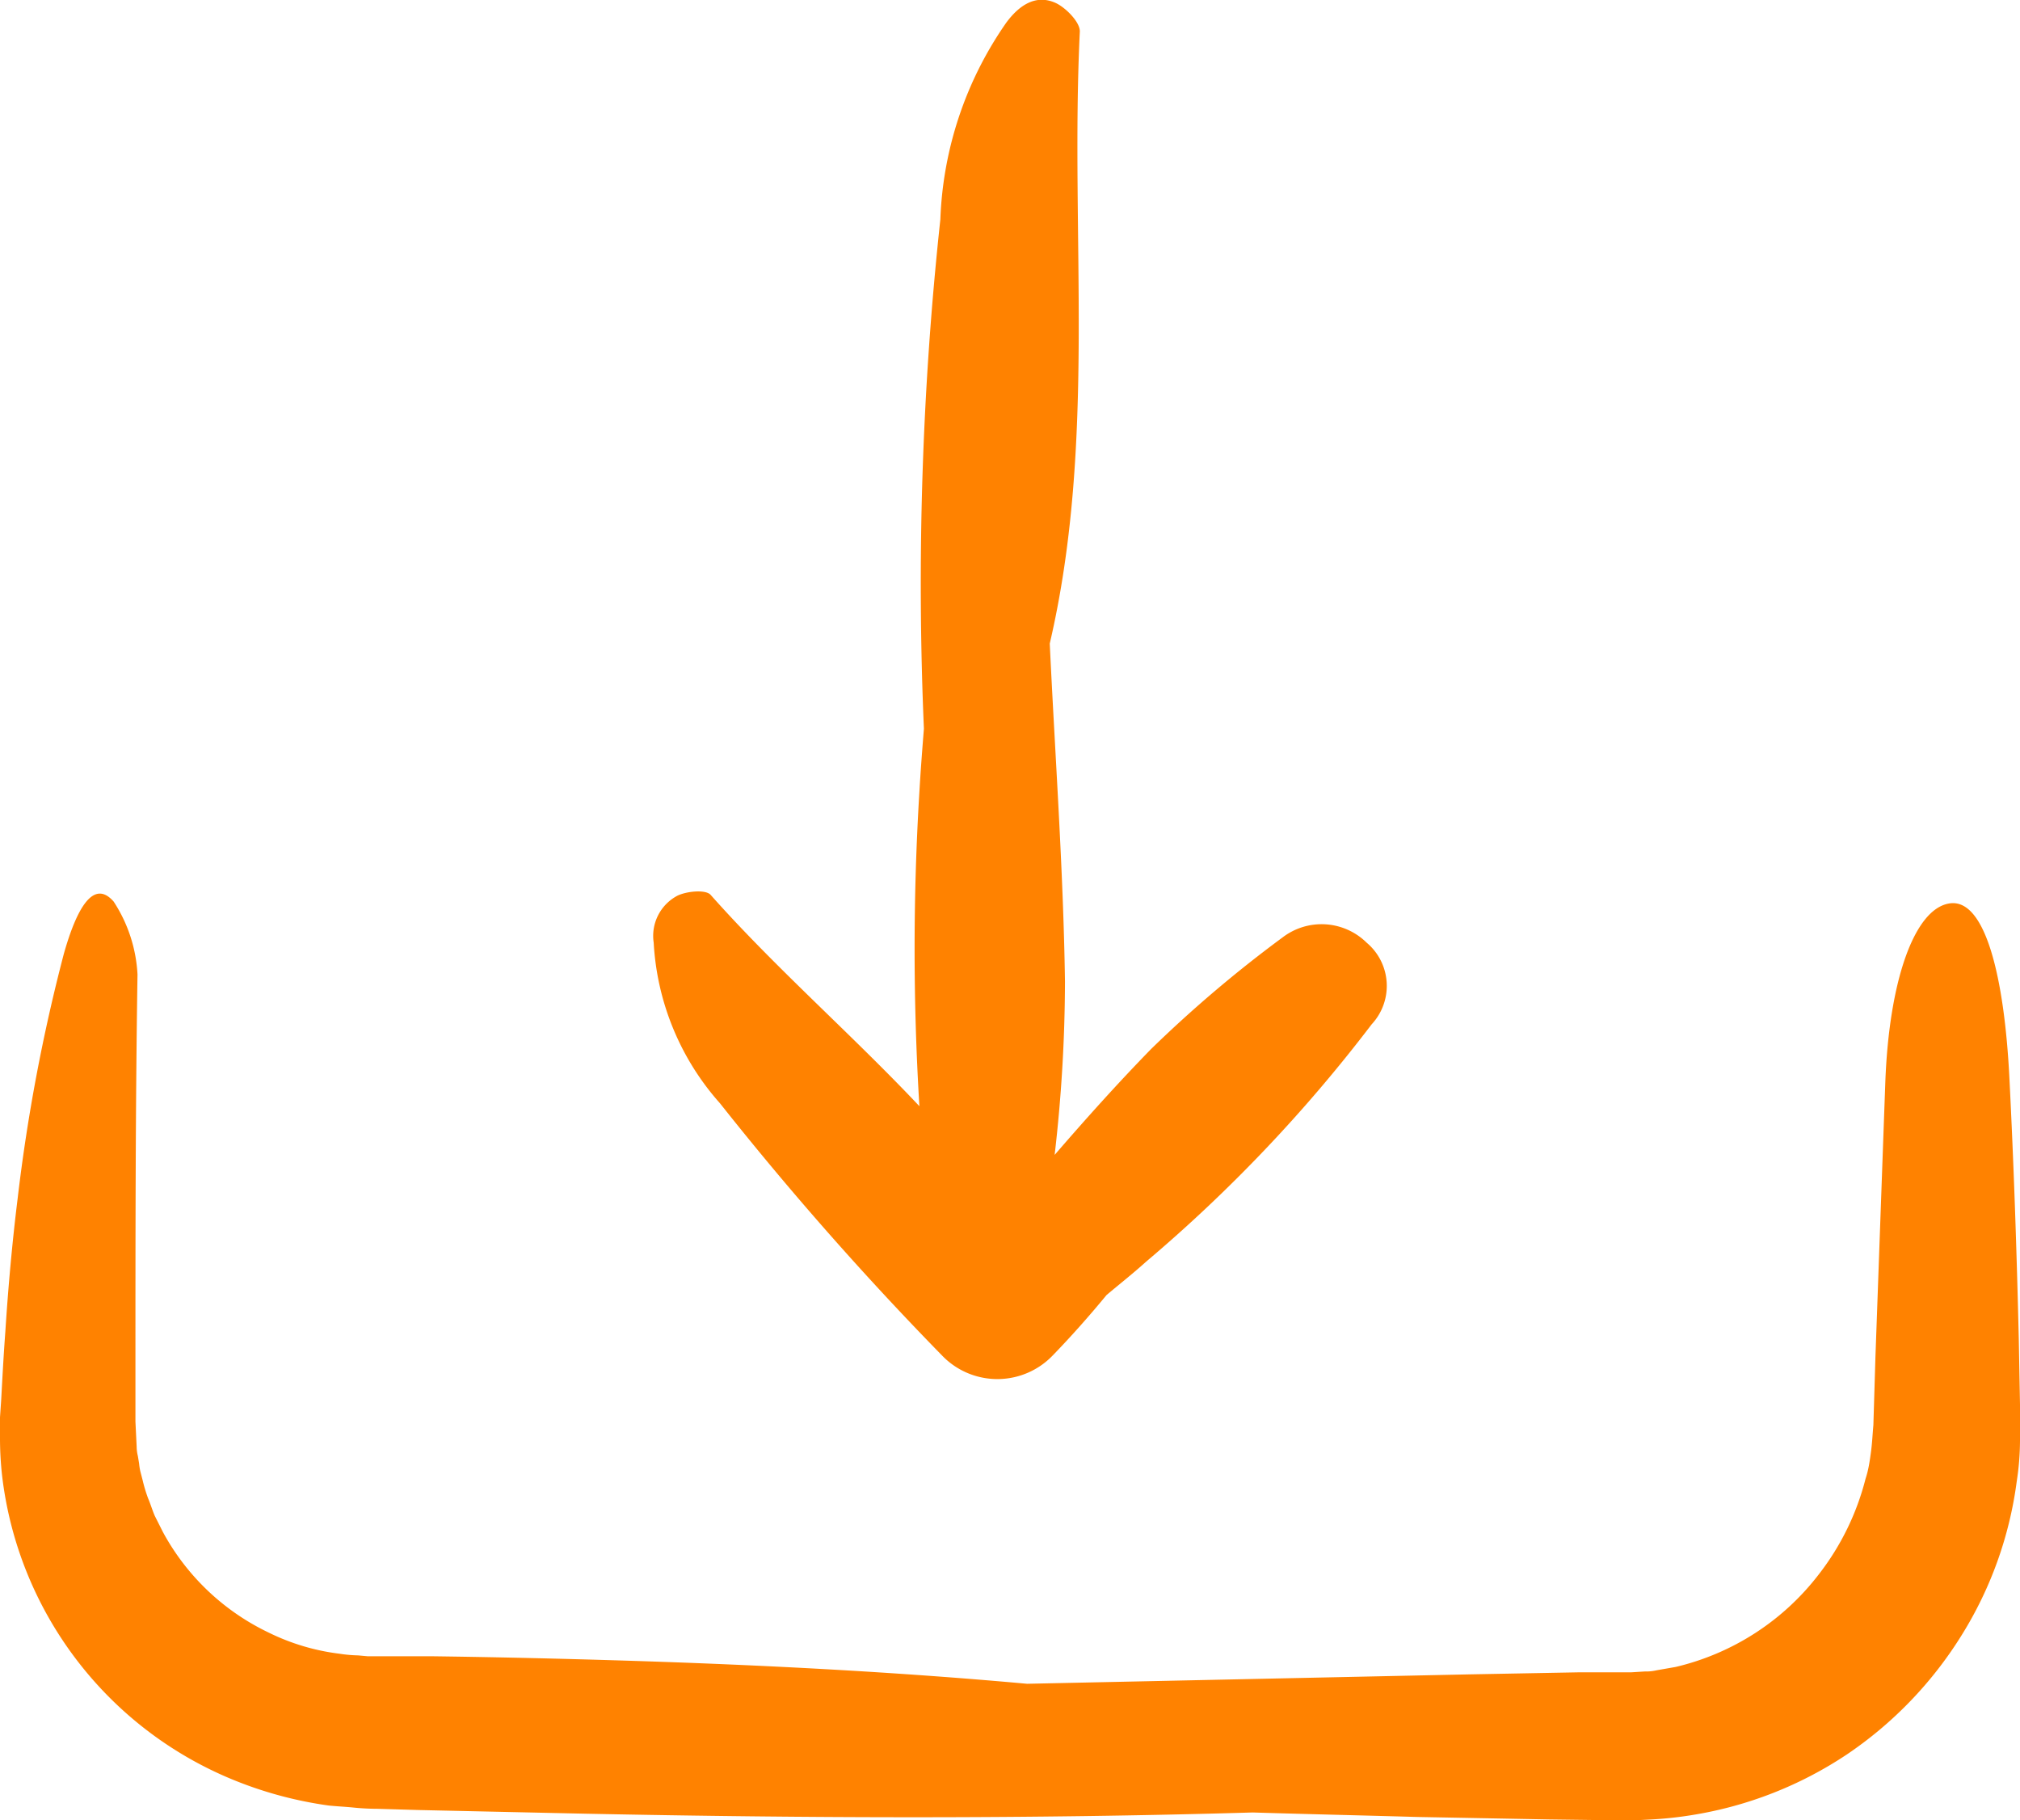 <svg xmlns="http://www.w3.org/2000/svg" width="21.492" height="19.364" viewBox="0 0 21.492 19.364">
  <g id="download" transform="translate(0 -24.279)">
    <g id="Group_219" data-name="Group 219" transform="translate(0 24.279)">
      <path id="Path_247" data-name="Path 247" d="M0,247.1a3.623,3.623,0,0,0,.022.4,4,4,0,0,0,2.441,3.23,4.2,4.2,0,0,0,1.034.281c.088.009.18.013.267.022s.184.013.25.013l.443.013,1.771.039c2.358.048,4.725.057,7.1-.013.587.018,1.17.031,1.758.048l1.394.026.7.009h.219l.175-.009a4.012,4.012,0,0,0,.438-.048,4.147,4.147,0,0,0,1.639-.644,4.207,4.207,0,0,0,1.214-1.258,4.1,4.1,0,0,0,.592-1.644,2.9,2.9,0,0,0,.035-.434c0-.07.009-.153,0-.21l0-.175-.013-.7c-.022-.929-.053-1.854-.1-2.779-.053-1.052-.254-1.929-.649-1.85-.364.07-.631.82-.671,1.9-.035.969-.07,1.946-.105,2.919l-.022.728c-.009.1-.013.193-.026.289s-.026.188-.057.281a2.768,2.768,0,0,1-.5,1.021,2.7,2.7,0,0,1-1.521.982l-.2.035a.491.491,0,0,1-.127.013l-.145.009-.075,0h-.039l-.145,0-.294,0-1.175.022-4.7.1c-1.4-.127-2.814-.2-4.23-.245-.71-.022-1.416-.039-2.126-.048l-.535,0H3.91l-.1-.009a1.5,1.5,0,0,1-.2-.018,2.351,2.351,0,0,1-.75-.224,2.508,2.508,0,0,1-1.126-1.069l-.088-.175c-.026-.061-.044-.123-.07-.184a1.54,1.54,0,0,1-.057-.188l-.026-.1a.649.649,0,0,1-.013-.083l-.013-.079a.431.431,0,0,1-.013-.1l-.013-.267,0-.491c0-1.425,0-2.849.022-4.265a1.563,1.563,0,0,0-.254-.776c-.215-.245-.394.075-.53.557a19.021,19.021,0,0,0-.491,2.6c-.057.46-.1.934-.131,1.416-.018.241-.031.482-.044.723L0,246.882v.215Z" transform="translate(0 -231.805)" fill="#ff8200"/>
      <path id="Path_248" data-name="Path 248" d="M159.291,36.016a34.337,34.337,0,0,0,2.363,2.683l.022.022h0a.816.816,0,0,0,1.153-.022c.2-.206.39-.421.574-.644.14-.118.285-.232.421-.355a15.969,15.969,0,0,0,2.4-2.525.6.6,0,0,0-.053-.868.683.683,0,0,0-.894-.057,13.428,13.428,0,0,0-1.4,1.188c-.355.364-.693.741-1.026,1.126a16.284,16.284,0,0,0,.11-1.845c-.018-1.2-.105-2.393-.162-3.594.5-2.148.215-4.344.32-6.513,0-.1-.149-.25-.254-.3-.215-.1-.395.026-.53.21a3.9,3.9,0,0,0-.7,2.091,36.054,36.054,0,0,0-.175,5.418c-.018.224-.035.447-.048.671a27.462,27.462,0,0,0,0,3.344c-.723-.767-1.525-1.464-2.222-2.249-.053-.057-.25-.039-.351.009a.483.483,0,0,0-.254.5A2.8,2.8,0,0,0,159.291,36.016Z" transform="translate(-151.63 -24.279)" fill="#ff8200"/>
    </g>
  </g>
</svg>

